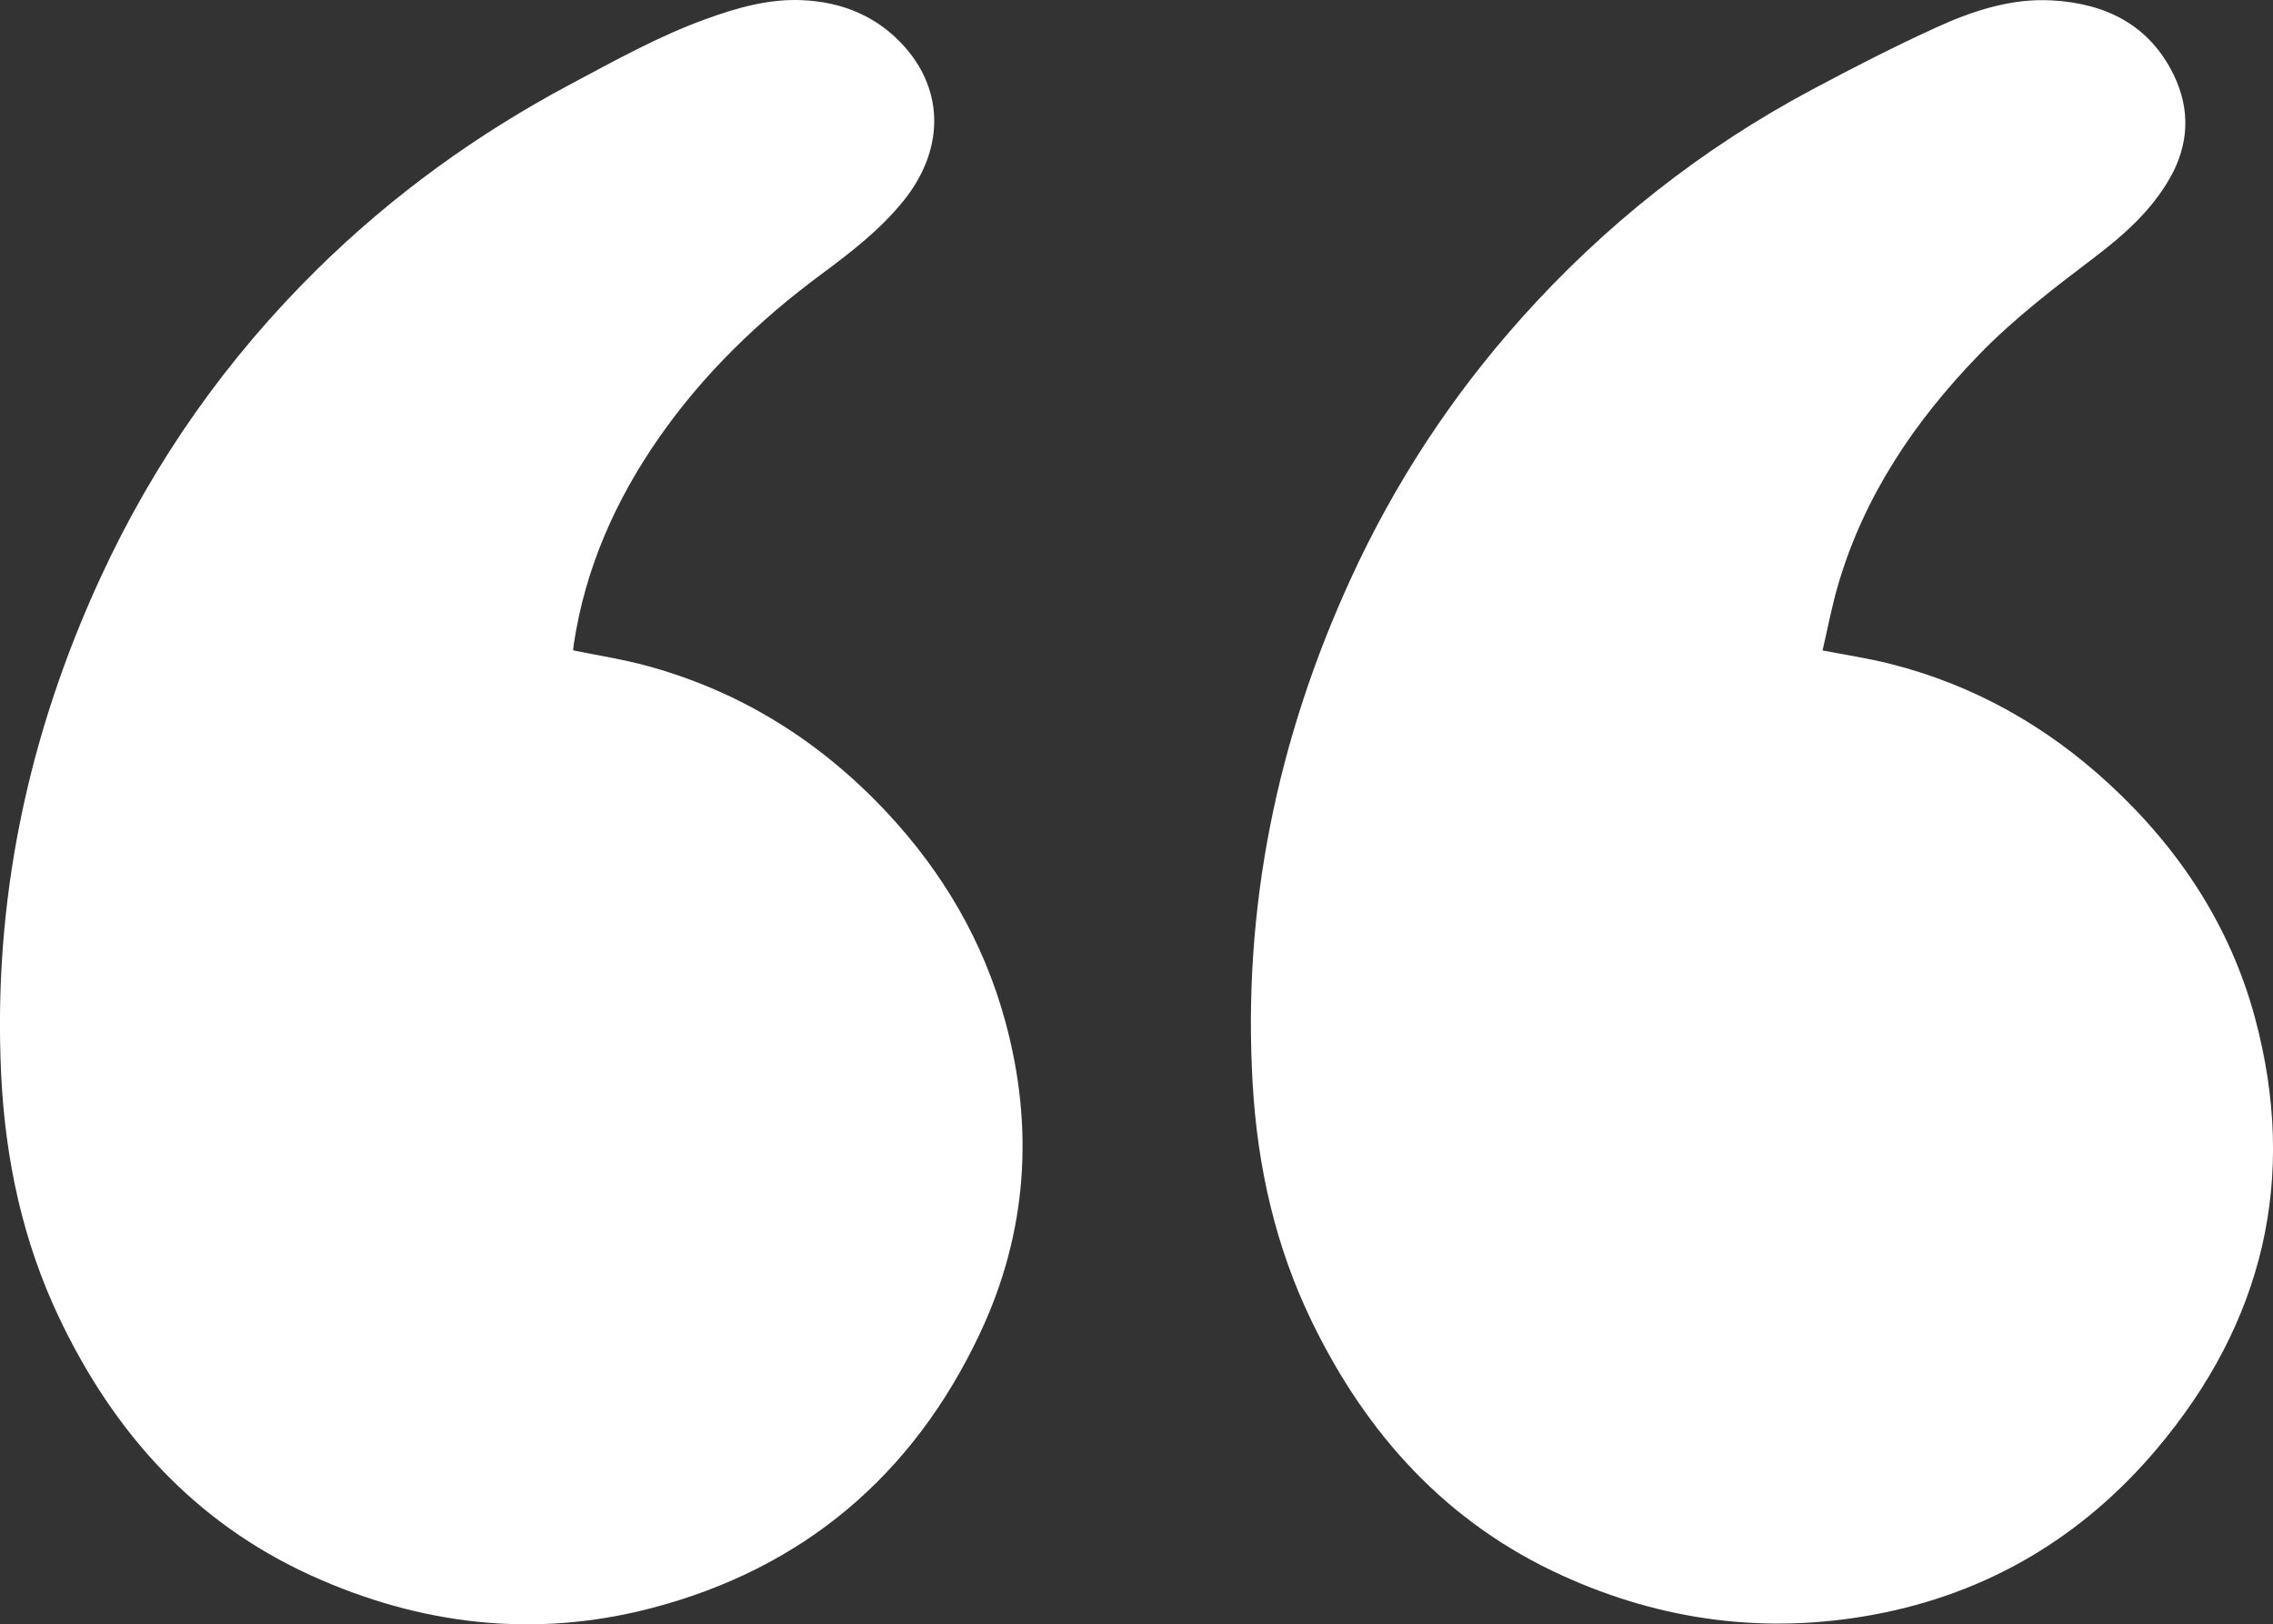<?xml version="1.0" encoding="UTF-8"?>
<svg id="Layer_1" data-name="Layer 1" xmlns="http://www.w3.org/2000/svg" viewBox="0 0 271.12 193.73">
  <rect x="0" y="0" width="271.12" height="193.73" fill="#333333" stroke="none"/>
  <defs>
    <style>
      .cls-1 {
        stroke-width: 0px;
      }
    </style>
  </defs>
  <g id="X6RKXZ">
    <g>
      <path fill="#FFFFFF" class="cls-1" d="m217.37,77.57c2.82.55,5.42.94,7.96,1.57,10.01,2.5,18.73,7.42,26.29,14.4,8.32,7.69,14.39,16.88,17.35,27.85,5.16,19.18.98,36.43-11.77,51.49-8.84,10.44-20.09,17.15-33.63,19.68-12.87,2.4-25.3.77-37.2-4.64-13.83-6.28-23.38-16.86-29.91-30.33-4.32-8.9-6.46-18.4-7.04-28.24-1.24-21.09,2.91-41.16,11.69-60.31,5.21-11.37,12-21.74,20.33-31.06,9.97-11.15,21.55-20.29,34.75-27.32,4.87-2.6,9.79-5.12,14.81-7.41,4.35-1.98,8.94-3.48,13.8-3.2,6.36.36,11.6,2.92,14.5,8.93,1.97,4.09,1.8,8.22-.45,12.21-2.21,3.91-5.51,6.83-9.02,9.5-4.82,3.66-9.63,7.32-13.85,11.69-7.6,7.86-13.59,16.71-16.71,27.29-.77,2.6-1.26,5.27-1.88,7.91Z"/>
      <path fill="#FFFFFF" class="cls-1" d="m68.35,77.56c3.04.63,6.01,1.08,8.88,1.87,11.18,3.06,20.63,9,28.53,17.44,6.71,7.16,11.55,15.42,14.14,24.91,3.49,12.77,2.62,25.3-3.02,37.26-7.98,16.94-21.12,28.07-39.28,32.78-13.88,3.6-27.47,2-40.5-3.92-13.92-6.33-23.49-17.01-29.99-30.62-4.39-9.19-6.48-18.97-6.97-29.1-1-20.78,3.19-40.54,11.89-59.38,6.38-13.81,15-26.05,25.84-36.72,8.96-8.82,19.05-16.11,30.15-22.02,5.28-2.81,10.5-5.73,16.15-7.78,3.72-1.35,7.52-2.44,11.52-2.26,4.84.21,9.08,1.98,12.3,5.66,4.72,5.4,4.54,12.39-.25,18.31-2.78,3.43-6.24,6.1-9.75,8.7-7.47,5.53-14.09,11.9-19.41,19.55-5.16,7.42-8.75,15.49-10.12,24.48-.05.3-.07.6-.1.84Z"/>
    </g>
  </g>
</svg>
